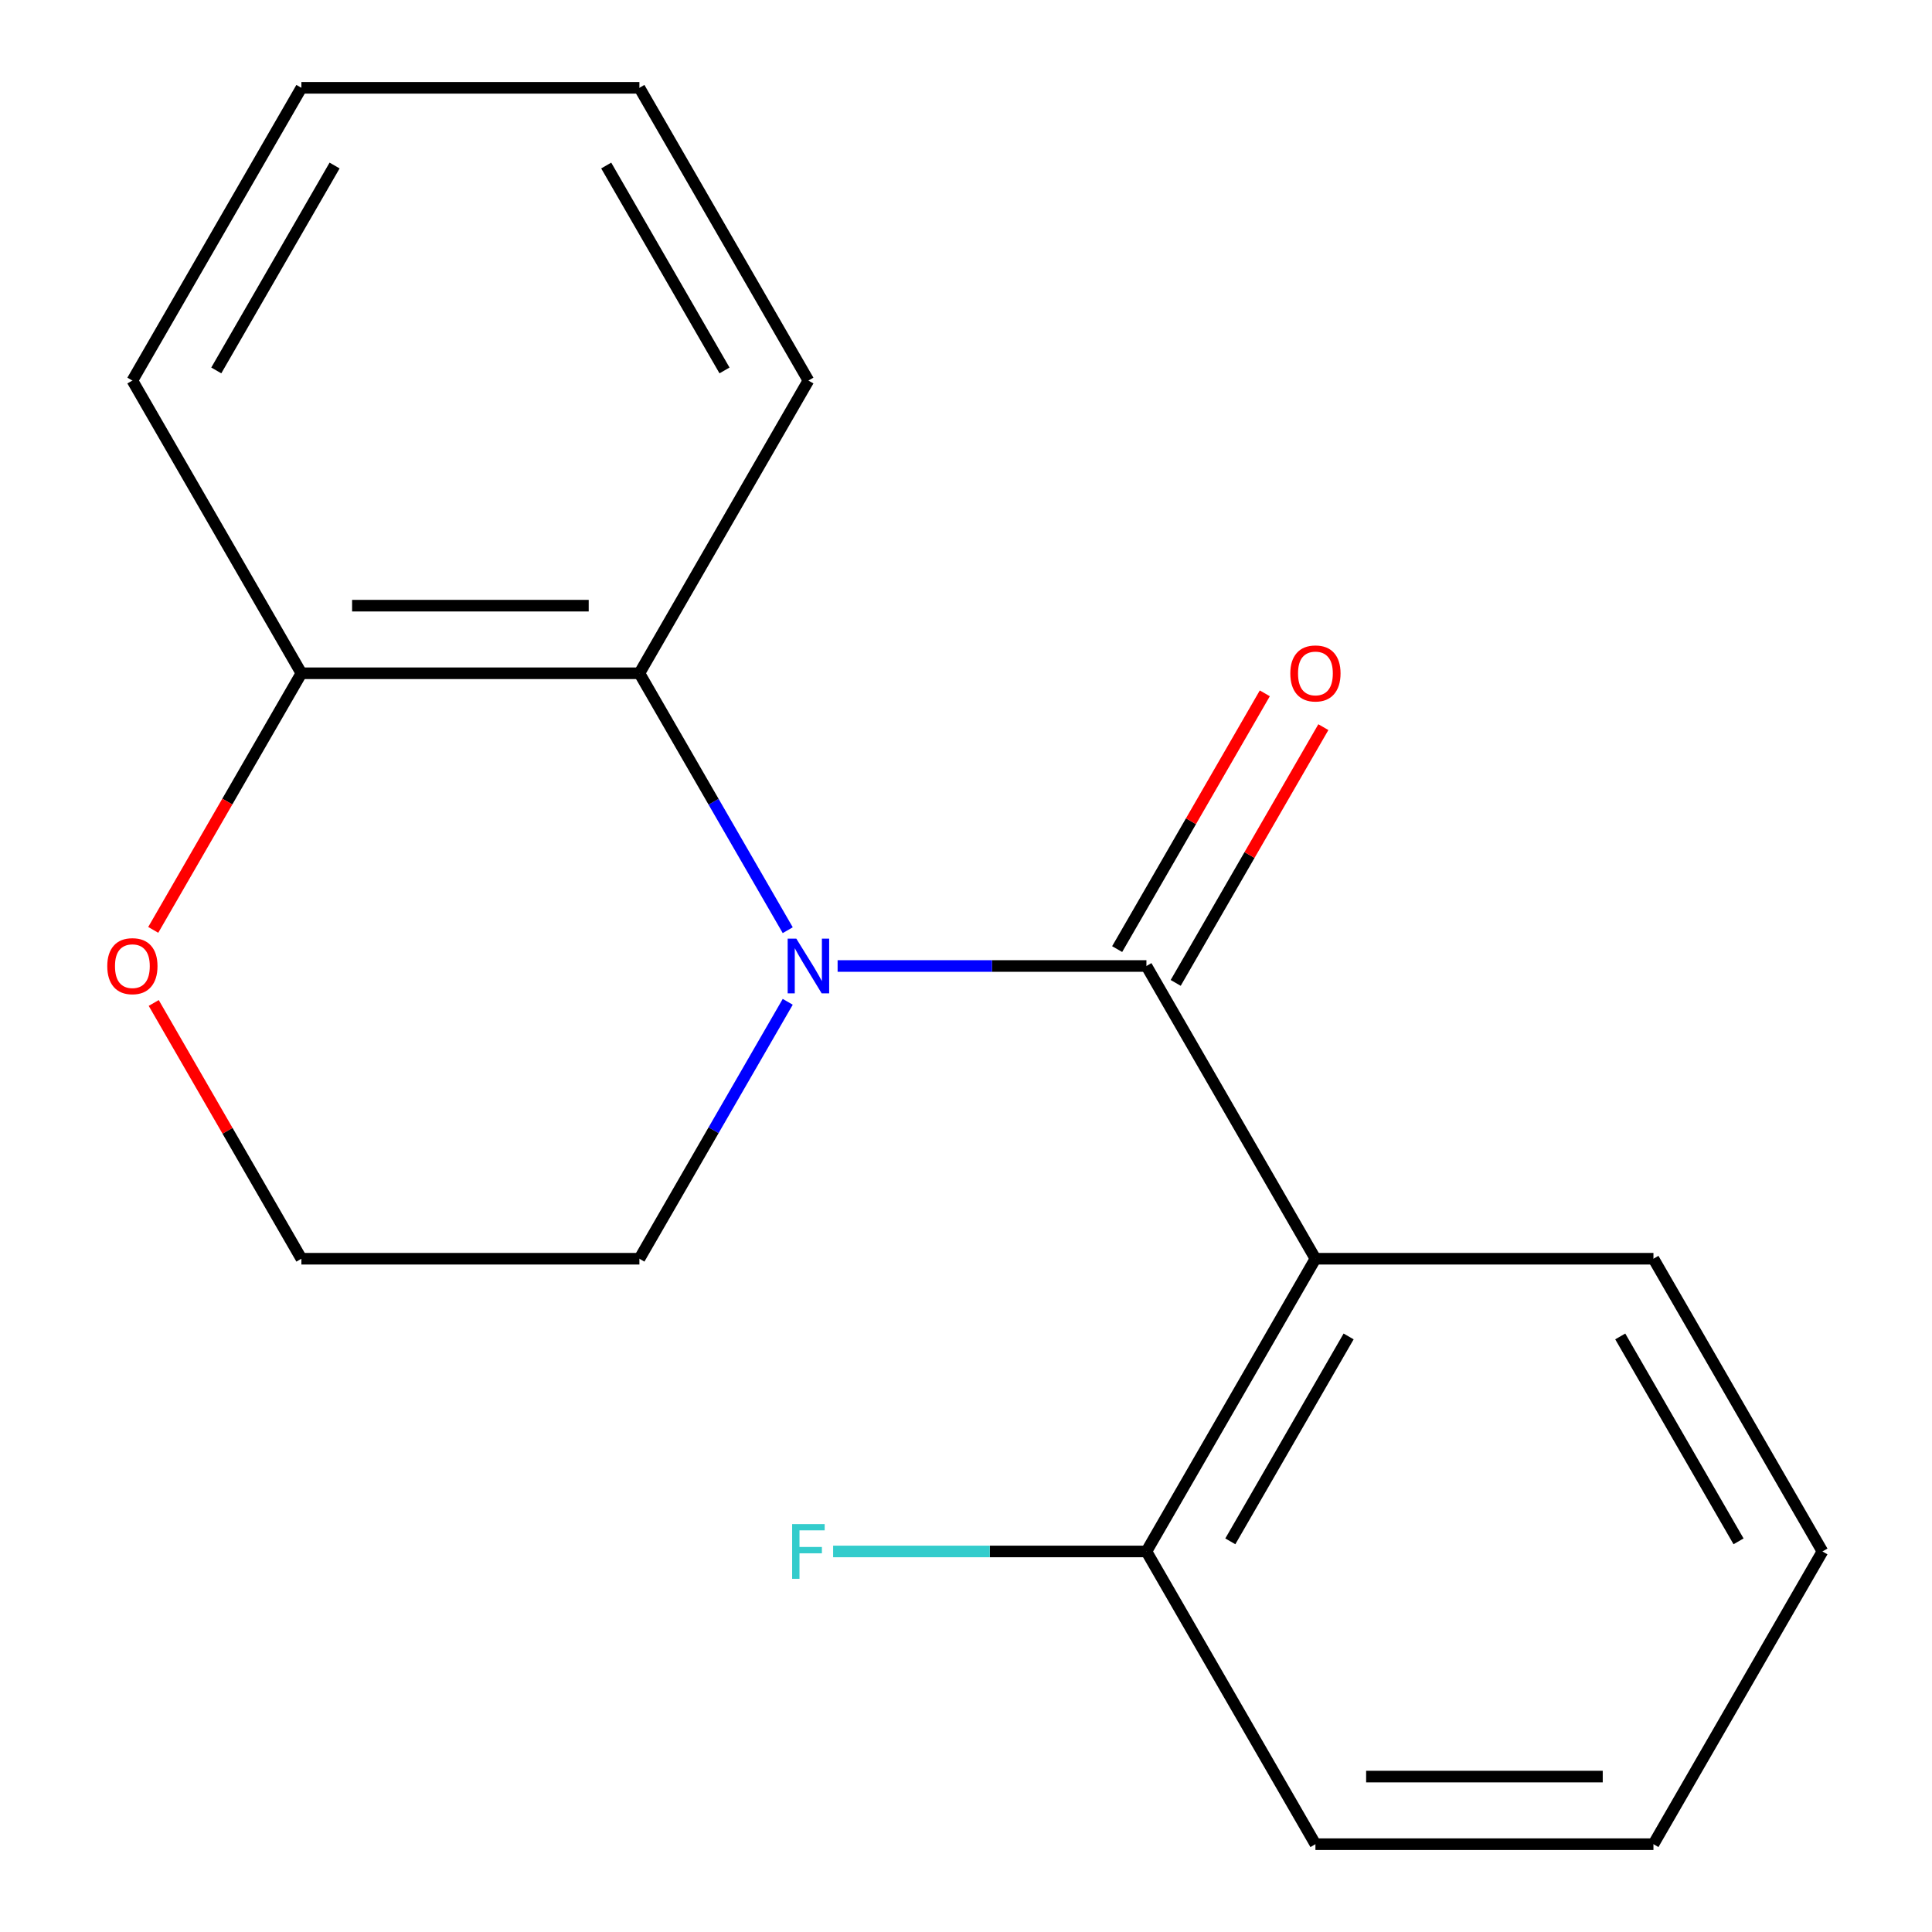 <?xml version='1.0' encoding='iso-8859-1'?>
<svg version='1.1' baseProfile='full'
              xmlns='http://www.w3.org/2000/svg'
                      xmlns:rdkit='http://www.rdkit.org/xml'
                      xmlns:xlink='http://www.w3.org/1999/xlink'
                  xml:space='preserve'
width='1000px' height='1000px' viewBox='0 0 1000 1000'>
<!-- END OF HEADER -->
<rect style='opacity:1.0;fill:#FFFFFF;stroke:none' width='1000' height='1000' x='0' y='0'> </rect>
<path class='bond-0' d='M 593.386,500 L 513.466,500' style='fill:none;fill-rule:evenodd;stroke:#000000;stroke-width:6px;stroke-linecap:butt;stroke-linejoin:miter;stroke-opacity:1' />
<path class='bond-0' d='M 513.466,500 L 433.546,500' style='fill:none;fill-rule:evenodd;stroke:#0000FF;stroke-width:6px;stroke-linecap:butt;stroke-linejoin:miter;stroke-opacity:1' />
<path class='bond-1' d='M 593.386,500 L 680.864,651.515' style='fill:none;fill-rule:evenodd;stroke:#000000;stroke-width:6px;stroke-linecap:butt;stroke-linejoin:miter;stroke-opacity:1' />
<path class='bond-3' d='M 608.538,508.748 L 646.753,442.557' style='fill:none;fill-rule:evenodd;stroke:#000000;stroke-width:6px;stroke-linecap:butt;stroke-linejoin:miter;stroke-opacity:1' />
<path class='bond-3' d='M 646.753,442.557 L 684.968,376.366' style='fill:none;fill-rule:evenodd;stroke:#FF0000;stroke-width:6px;stroke-linecap:butt;stroke-linejoin:miter;stroke-opacity:1' />
<path class='bond-3' d='M 578.235,491.252 L 616.45,425.062' style='fill:none;fill-rule:evenodd;stroke:#000000;stroke-width:6px;stroke-linecap:butt;stroke-linejoin:miter;stroke-opacity:1' />
<path class='bond-3' d='M 616.45,425.062 L 654.665,358.871' style='fill:none;fill-rule:evenodd;stroke:#FF0000;stroke-width:6px;stroke-linecap:butt;stroke-linejoin:miter;stroke-opacity:1' />
<path class='bond-2' d='M 407.731,481.466 L 369.343,414.975' style='fill:none;fill-rule:evenodd;stroke:#0000FF;stroke-width:6px;stroke-linecap:butt;stroke-linejoin:miter;stroke-opacity:1' />
<path class='bond-2' d='M 369.343,414.975 L 330.954,348.485' style='fill:none;fill-rule:evenodd;stroke:#000000;stroke-width:6px;stroke-linecap:butt;stroke-linejoin:miter;stroke-opacity:1' />
<path class='bond-7' d='M 407.731,518.534 L 369.343,585.025' style='fill:none;fill-rule:evenodd;stroke:#0000FF;stroke-width:6px;stroke-linecap:butt;stroke-linejoin:miter;stroke-opacity:1' />
<path class='bond-7' d='M 369.343,585.025 L 330.954,651.515' style='fill:none;fill-rule:evenodd;stroke:#000000;stroke-width:6px;stroke-linecap:butt;stroke-linejoin:miter;stroke-opacity:1' />
<path class='bond-4' d='M 680.864,651.515 L 593.386,803.03' style='fill:none;fill-rule:evenodd;stroke:#000000;stroke-width:6px;stroke-linecap:butt;stroke-linejoin:miter;stroke-opacity:1' />
<path class='bond-4' d='M 698.045,691.738 L 636.811,797.798' style='fill:none;fill-rule:evenodd;stroke:#000000;stroke-width:6px;stroke-linecap:butt;stroke-linejoin:miter;stroke-opacity:1' />
<path class='bond-9' d='M 680.864,651.515 L 855.818,651.515' style='fill:none;fill-rule:evenodd;stroke:#000000;stroke-width:6px;stroke-linecap:butt;stroke-linejoin:miter;stroke-opacity:1' />
<path class='bond-5' d='M 330.954,348.485 L 156,348.485' style='fill:none;fill-rule:evenodd;stroke:#000000;stroke-width:6px;stroke-linecap:butt;stroke-linejoin:miter;stroke-opacity:1' />
<path class='bond-5' d='M 304.711,313.494 L 182.243,313.494' style='fill:none;fill-rule:evenodd;stroke:#000000;stroke-width:6px;stroke-linecap:butt;stroke-linejoin:miter;stroke-opacity:1' />
<path class='bond-11' d='M 330.954,348.485 L 418.432,196.97' style='fill:none;fill-rule:evenodd;stroke:#000000;stroke-width:6px;stroke-linecap:butt;stroke-linejoin:miter;stroke-opacity:1' />
<path class='bond-8' d='M 593.386,803.03 L 512.306,803.03' style='fill:none;fill-rule:evenodd;stroke:#000000;stroke-width:6px;stroke-linecap:butt;stroke-linejoin:miter;stroke-opacity:1' />
<path class='bond-8' d='M 512.306,803.03 L 431.226,803.03' style='fill:none;fill-rule:evenodd;stroke:#33CCCC;stroke-width:6px;stroke-linecap:butt;stroke-linejoin:miter;stroke-opacity:1' />
<path class='bond-13' d='M 593.386,803.03 L 680.864,954.545' style='fill:none;fill-rule:evenodd;stroke:#000000;stroke-width:6px;stroke-linecap:butt;stroke-linejoin:miter;stroke-opacity:1' />
<path class='bond-12' d='M 156,348.485 L 68.522,196.97' style='fill:none;fill-rule:evenodd;stroke:#000000;stroke-width:6px;stroke-linecap:butt;stroke-linejoin:miter;stroke-opacity:1' />
<path class='bond-19' d='M 156,348.485 L 117.658,414.895' style='fill:none;fill-rule:evenodd;stroke:#000000;stroke-width:6px;stroke-linecap:butt;stroke-linejoin:miter;stroke-opacity:1' />
<path class='bond-19' d='M 117.658,414.895 L 79.315,481.306' style='fill:none;fill-rule:evenodd;stroke:#FF0000;stroke-width:6px;stroke-linecap:butt;stroke-linejoin:miter;stroke-opacity:1' />
<path class='bond-6' d='M 79.57,519.134 L 117.785,585.325' style='fill:none;fill-rule:evenodd;stroke:#FF0000;stroke-width:6px;stroke-linecap:butt;stroke-linejoin:miter;stroke-opacity:1' />
<path class='bond-6' d='M 117.785,585.325 L 156,651.515' style='fill:none;fill-rule:evenodd;stroke:#000000;stroke-width:6px;stroke-linecap:butt;stroke-linejoin:miter;stroke-opacity:1' />
<path class='bond-10' d='M 330.954,651.515 L 156,651.515' style='fill:none;fill-rule:evenodd;stroke:#000000;stroke-width:6px;stroke-linecap:butt;stroke-linejoin:miter;stroke-opacity:1' />
<path class='bond-14' d='M 855.818,651.515 L 943.296,803.03' style='fill:none;fill-rule:evenodd;stroke:#000000;stroke-width:6px;stroke-linecap:butt;stroke-linejoin:miter;stroke-opacity:1' />
<path class='bond-14' d='M 838.637,691.738 L 899.871,797.798' style='fill:none;fill-rule:evenodd;stroke:#000000;stroke-width:6px;stroke-linecap:butt;stroke-linejoin:miter;stroke-opacity:1' />
<path class='bond-15' d='M 418.432,196.97 L 330.954,45.455' style='fill:none;fill-rule:evenodd;stroke:#000000;stroke-width:6px;stroke-linecap:butt;stroke-linejoin:miter;stroke-opacity:1' />
<path class='bond-15' d='M 375.007,191.738 L 313.773,85.677' style='fill:none;fill-rule:evenodd;stroke:#000000;stroke-width:6px;stroke-linecap:butt;stroke-linejoin:miter;stroke-opacity:1' />
<path class='bond-20' d='M 68.522,196.97 L 156,45.455' style='fill:none;fill-rule:evenodd;stroke:#000000;stroke-width:6px;stroke-linecap:butt;stroke-linejoin:miter;stroke-opacity:1' />
<path class='bond-20' d='M 111.947,191.738 L 173.181,85.677' style='fill:none;fill-rule:evenodd;stroke:#000000;stroke-width:6px;stroke-linecap:butt;stroke-linejoin:miter;stroke-opacity:1' />
<path class='bond-18' d='M 680.864,954.545 L 855.818,954.545' style='fill:none;fill-rule:evenodd;stroke:#000000;stroke-width:6px;stroke-linecap:butt;stroke-linejoin:miter;stroke-opacity:1' />
<path class='bond-18' d='M 707.107,919.555 L 829.575,919.555' style='fill:none;fill-rule:evenodd;stroke:#000000;stroke-width:6px;stroke-linecap:butt;stroke-linejoin:miter;stroke-opacity:1' />
<path class='bond-17' d='M 943.296,803.03 L 855.818,954.545' style='fill:none;fill-rule:evenodd;stroke:#000000;stroke-width:6px;stroke-linecap:butt;stroke-linejoin:miter;stroke-opacity:1' />
<path class='bond-16' d='M 330.954,45.455 L 156,45.455' style='fill:none;fill-rule:evenodd;stroke:#000000;stroke-width:6px;stroke-linecap:butt;stroke-linejoin:miter;stroke-opacity:1' />
<path  class='atom-1' d='M 412.172 485.84
L 421.452 500.84
Q 422.372 502.32, 423.852 505
Q 425.332 507.68, 425.412 507.84
L 425.412 485.84
L 429.172 485.84
L 429.172 514.16
L 425.292 514.16
L 415.332 497.76
Q 414.172 495.84, 412.932 493.64
Q 411.732 491.44, 411.372 490.76
L 411.372 514.16
L 407.692 514.16
L 407.692 485.84
L 412.172 485.84
' fill='#0000FF'/>
<path  class='atom-4' d='M 667.864 348.565
Q 667.864 341.765, 671.224 337.965
Q 674.584 334.165, 680.864 334.165
Q 687.144 334.165, 690.504 337.965
Q 693.864 341.765, 693.864 348.565
Q 693.864 355.445, 690.464 359.365
Q 687.064 363.245, 680.864 363.245
Q 674.624 363.245, 671.224 359.365
Q 667.864 355.485, 667.864 348.565
M 680.864 360.045
Q 685.184 360.045, 687.504 357.165
Q 689.864 354.245, 689.864 348.565
Q 689.864 343.005, 687.504 340.205
Q 685.184 337.365, 680.864 337.365
Q 676.544 337.365, 674.184 340.165
Q 671.864 342.965, 671.864 348.565
Q 671.864 354.285, 674.184 357.165
Q 676.544 360.045, 680.864 360.045
' fill='#FF0000'/>
<path  class='atom-7' d='M 55.523 500.08
Q 55.523 493.28, 58.883 489.48
Q 62.242 485.68, 68.522 485.68
Q 74.802 485.68, 78.162 489.48
Q 81.522 493.28, 81.522 500.08
Q 81.522 506.96, 78.123 510.88
Q 74.722 514.76, 68.522 514.76
Q 62.282 514.76, 58.883 510.88
Q 55.523 507, 55.523 500.08
M 68.522 511.56
Q 72.843 511.56, 75.162 508.68
Q 77.522 505.76, 77.522 500.08
Q 77.522 494.52, 75.162 491.72
Q 72.843 488.88, 68.522 488.88
Q 64.203 488.88, 61.843 491.68
Q 59.523 494.48, 59.523 500.08
Q 59.523 505.8, 61.843 508.68
Q 64.203 511.56, 68.522 511.56
' fill='#FF0000'/>
<path  class='atom-9' d='M 410.012 788.87
L 426.852 788.87
L 426.852 792.11
L 413.812 792.11
L 413.812 800.71
L 425.412 800.71
L 425.412 803.99
L 413.812 803.99
L 413.812 817.19
L 410.012 817.19
L 410.012 788.87
' fill='#33CCCC'/>
</svg>
